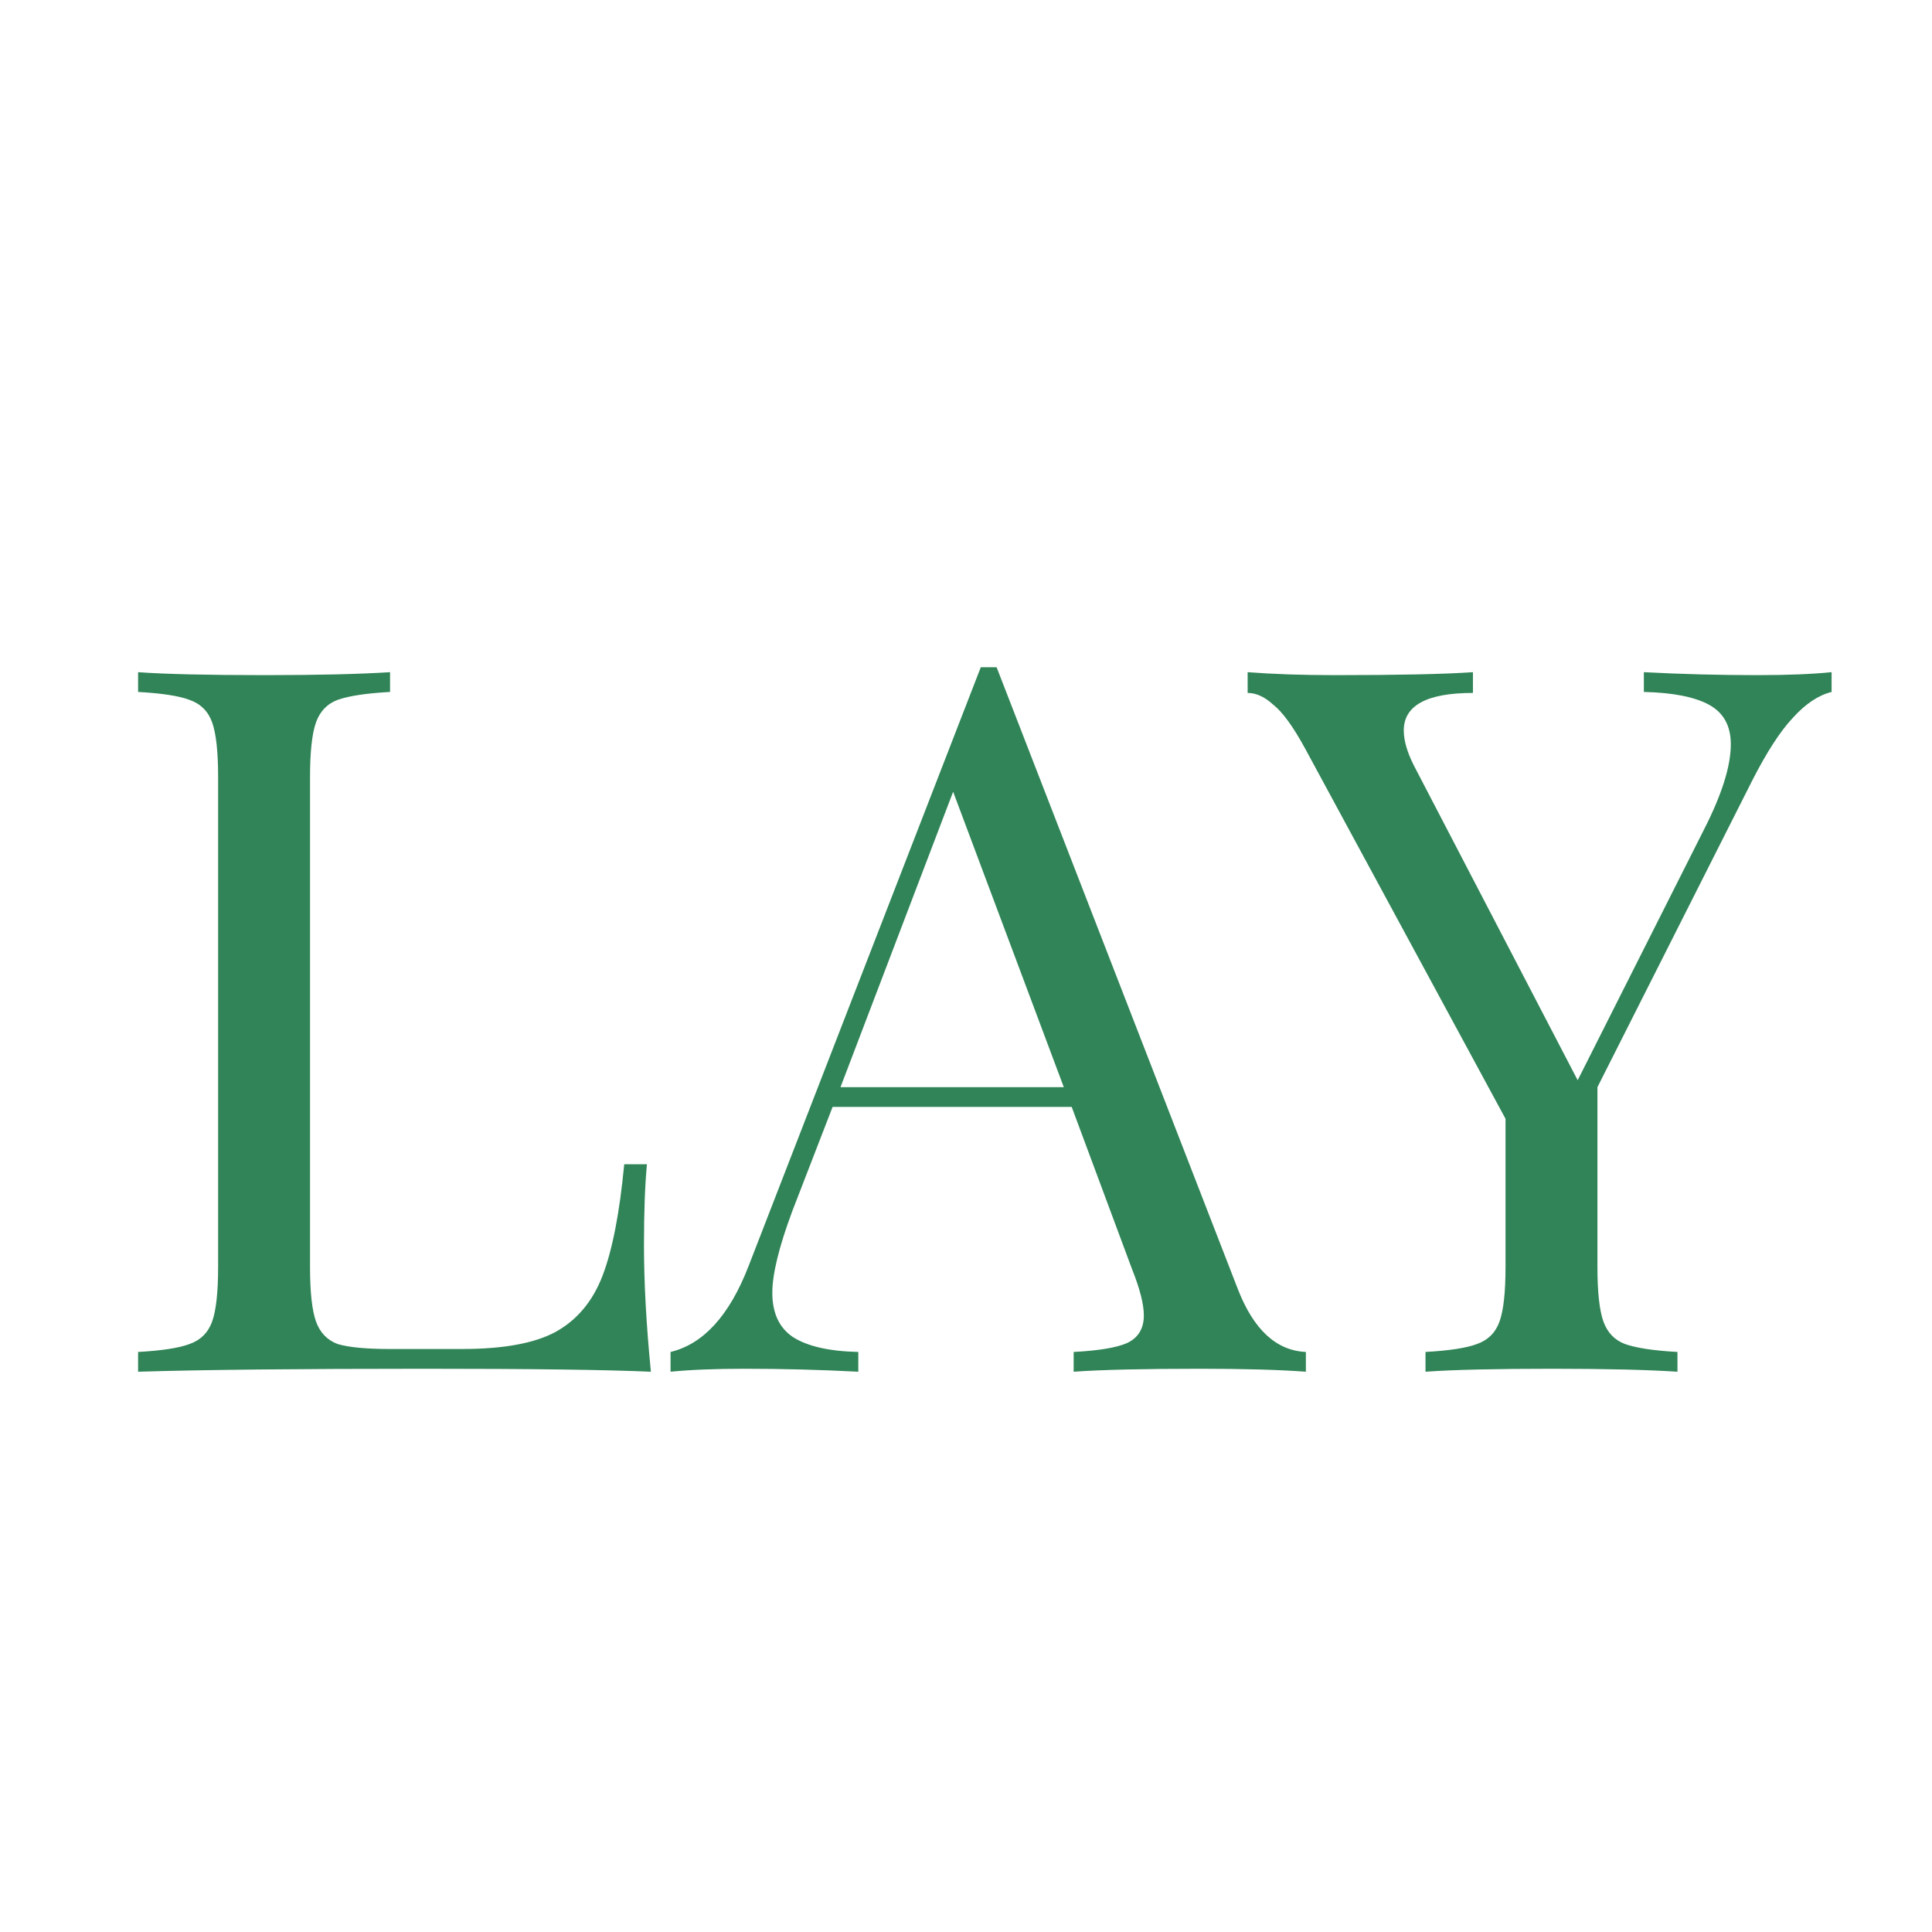 <?xml version="1.0" encoding="UTF-8"?> <svg xmlns="http://www.w3.org/2000/svg" width="100" height="100" viewBox="0 0 100 100" fill="none"><path d="M20.189 35.815C18.962 35.883 18.058 36.019 17.479 36.224C16.933 36.428 16.558 36.82 16.353 37.4C16.149 37.98 16.047 38.917 16.047 40.213V65.579C16.047 66.875 16.149 67.812 16.353 68.392C16.558 68.971 16.933 69.364 17.479 69.568C18.058 69.739 18.962 69.824 20.189 69.824H23.922C26.036 69.824 27.639 69.534 28.73 68.954C29.855 68.341 30.673 67.369 31.184 66.039C31.696 64.71 32.071 62.783 32.31 60.26H33.486C33.384 61.317 33.332 62.715 33.332 64.454C33.332 66.397 33.452 68.579 33.69 71C31.372 70.898 27.468 70.847 21.979 70.847C15.433 70.847 10.489 70.898 7.148 71V69.977C8.375 69.909 9.262 69.773 9.807 69.568C10.387 69.364 10.779 68.971 10.984 68.392C11.188 67.812 11.29 66.875 11.29 65.579V40.213C11.29 38.917 11.188 37.98 10.984 37.4C10.779 36.82 10.387 36.428 9.807 36.224C9.262 36.019 8.375 35.883 7.148 35.815V34.792C8.58 34.894 10.762 34.945 13.694 34.945C16.422 34.945 18.587 34.894 20.189 34.792V35.815ZM64.063 66.704C64.881 68.818 66.058 69.909 67.592 69.977V71C66.228 70.898 64.404 70.847 62.12 70.847C59.187 70.847 57.005 70.898 55.573 71V69.977C56.869 69.909 57.79 69.756 58.335 69.517C58.915 69.244 59.205 68.767 59.205 68.085C59.205 67.505 59 66.704 58.591 65.681L55.471 57.294H43.095L40.998 62.715C40.316 64.556 39.975 65.954 39.975 66.909C39.975 67.966 40.333 68.733 41.049 69.21C41.799 69.687 42.924 69.943 44.425 69.977V71C42.481 70.898 40.521 70.847 38.543 70.847C37.009 70.847 35.73 70.898 34.708 71V69.977C36.412 69.568 37.759 68.085 38.748 65.528L50.766 34.536H51.584L64.063 66.704ZM55.062 56.271L49.334 40.98L43.504 56.271H55.062ZM90.967 34.945C92.502 34.945 93.78 34.894 94.803 34.792V35.815C94.121 35.985 93.456 36.428 92.808 37.144C92.161 37.826 91.462 38.9 90.712 40.366L82.683 56.271V65.579C82.683 66.875 82.785 67.812 82.989 68.392C83.194 68.971 83.569 69.364 84.114 69.568C84.694 69.773 85.597 69.909 86.825 69.977V71C85.257 70.898 83.092 70.847 80.33 70.847C77.398 70.847 75.216 70.898 73.784 71V69.977C75.011 69.909 75.898 69.773 76.443 69.568C77.023 69.364 77.415 68.971 77.619 68.392C77.824 67.812 77.926 66.875 77.926 65.579V57.908L67.545 38.73C66.931 37.605 66.385 36.855 65.908 36.479C65.465 36.07 65.022 35.866 64.578 35.866V34.792C65.908 34.894 67.408 34.945 69.079 34.945C72.386 34.945 74.773 34.894 76.239 34.792V35.866C73.852 35.866 72.659 36.514 72.659 37.809C72.659 38.321 72.829 38.917 73.17 39.599L81.66 55.913L88.206 42.923C89.126 41.116 89.587 39.65 89.587 38.525C89.587 37.571 89.212 36.889 88.462 36.479C87.711 36.07 86.586 35.849 85.086 35.815V34.792C87.029 34.894 88.99 34.945 90.967 34.945Z" fill="#308457"></path></svg> 